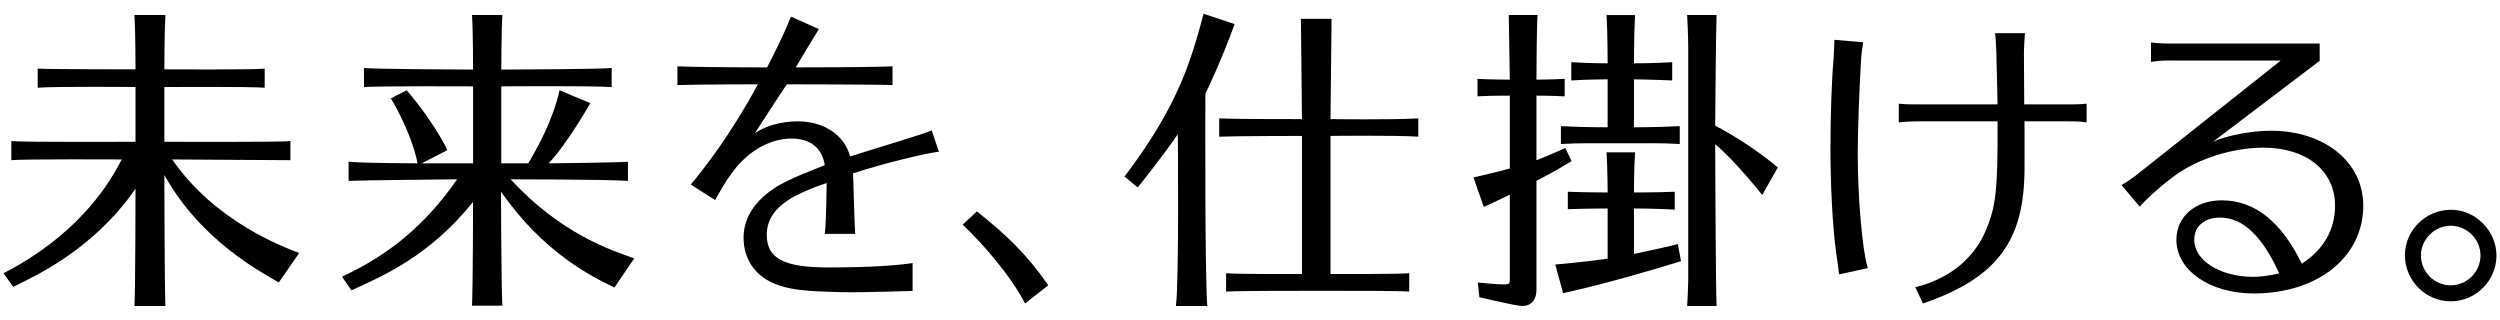 <?xml version="1.0" encoding="UTF-8"?>
<svg id="_レイヤー_1" data-name="レイヤー 1" xmlns="http://www.w3.org/2000/svg" width="172" height="22" viewBox="0 0 172 22">
  <defs>
    <style>
      .cls-1 {
        fill: #000;
        stroke-width: 0px;
      }
    </style>
  </defs>
  <path class="cls-1" d="M126.531,18.878c-.036-.375-.104-.765-.208-1.532-.23-1.705-.388-4.405-.388-7.145,0-2.244.086-4.725.216-6.17.035-.427.037-.837.057-1.294l1.979.173c-.074.431-.116.777-.137,1.057-.13,2.114-.237,5.048-.237,6.601,0,2.956.302,6.605.69,7.878l-1.971.431ZM139.288,11.324c.026,3.038-.573,5.243-2.283,6.922-1.083,1.063-2.611,1.916-4.707,2.635l-.526-1.123c.963-.228,1.944-.653,2.762-1.259.881-.653,1.578-1.511,1.992-2.428.798-1.769.928-2.891.906-7.723h-5.587c-.2,0-.722.013-1.208.073v-1.289c.455.051.978.051,1.208.051h5.587c-.021-.863-.069-3.311-.086-3.646-.022-.423-.031-.839-.088-1.251h2.059c-.038.382-.054.854-.071,1.288l.02,3.61h3.085c.324,0,.705,0,1.208-.051v1.289c-.439-.073-.82-.073-1.208-.073h-3.063v2.977Z"/>
  <path class="cls-1" d="M9.324,12.985c-2.926,4.215-6.875,5.984-8.414,6.752l-.669-.936c1.588-.826,5.759-3.149,8.133-7.831,0,0-6.903-.035-7.594.051v-1.316c.669.086,8.543.051,8.543.051v-3.77s-5.581-.054-6.731.051v-1.316c.786.049,6.731.051,6.731.051,0,0,0-2.54-.073-3.74h2.13c-.07,1.164-.073,3.74-.073,3.74,0,0,6.14.036,6.903-.051v1.316c-.733-.086-6.903-.051-6.903-.051v3.77s8.068.035,8.672-.051v1.316l-8.133-.051c2.976,4.302,7.607,5.996,8.737,6.437l-1.402,2.028c-1.114-.668-5.341-2.826-7.874-7.399,0,0,.018,8.157.073,9.017h-2.13c.069-1.192.073-8.068.073-8.068Z"/>
  <path class="cls-1" d="M34.488,5.944v5.294h1.855c.742-1.259,1.696-3.006,2.157-5.027l2.114.885s-1.578,2.791-2.869,4.142c0,0,4.424-.043,5.458-.108v1.316c-1.328-.107-8.068-.108-8.068-.108,3.415,3.729,6.943,4.897,8.5,5.436l-1.359,2.006c-1.438-.685-4.87-2.348-7.809-6.601,0,0,.022,6.5.094,7.853h-2.087c.063-1.188.073-7.141.073-7.141-3.023,3.757-6.247,5.116-8.37,6.083l-.647-.936c2.132-1.013,5.167-2.705,7.917-6.701,0,0-6.43.061-7.464.108v-1.316c1.07.102,4.746.108,4.746.108-.226-1.211-.938-2.963-1.834-4.466l1.079-.561c.967,1.078,2.324,3.05,2.804,4.121l-1.769.906h3.538v-5.294s-6.817-.035-7.507.051v-1.316c.669.086,7.507.108,7.507.108,0,0,.002-2.589-.073-3.754h2.087c-.065,1.055-.073,3.754-.073,3.754,0,0,6.99-.021,7.594-.108v1.316c-1.27-.106-7.594-.051-7.594-.051Z"/>
  <path class="cls-1" d="M54.134,5.801c-.906,1.348-1.403,2.145-2.2,3.366.69-.496,1.834-.82,2.934-.82,1.791,0,3.211.907,3.624,2.416,2.308-.734,5.11-1.558,5.609-1.791l.496,1.467c-.825.08-3.732.777-5.911,1.489.021.086.098,3.579.151,4.163h-2.093c.105-.715.13-3.495.13-3.495-.712.216-1.64.604-2.244.928-1.273.712-1.877,1.553-1.877,2.632,0,1.618,1.165,2.244,4.207,2.244s4.842-.15,5.825-.302v1.92s-3.55.112-4.724.086c-2.588-.056-3.775-.151-4.875-.626-1.294-.582-2.028-1.704-2.028-3.128,0-1.316.712-2.459,2.093-3.387.973-.668,3.193-1.467,3.495-1.596-.186-1.201-1.014-1.834-2.287-1.834-1.553,0-3.118.925-4.213,2.519-.304.389-.692,1.087-1.051,1.71l-1.669-1.065c.931-1.119,2.732-3.411,4.616-6.895,0,0-3.965,0-5.536.051v-1.289c1.729.073,6.17.073,6.17.073.961-1.878,1.289-2.608,1.64-3.495l1.92.863c-.432.698-1.329,2.179-1.588,2.632,0,0,5.133,0,6.658-.073v1.289c-.978-.045-7.27-.051-7.27-.051Z"/>
  <path class="cls-1" d="M70.527,20.88c-1.031-1.968-2.877-4.069-4.293-5.425l.976-.912c2.01,1.605,3.408,2.916,4.912,5.083l-1.595,1.254Z"/>
  <path class="cls-1" d="M82.931,6.444s-.05,12.286.13,14.609h-2.157c.226-1.775.13-11.819.13-11.819-1.043,1.531-2.761,3.665-2.761,3.665l-.906-.755c1.361-1.795,2.352-3.355,3.13-4.857,1.115-2.152,1.687-3.97,2.307-6.34l2.136.712c-.858,2.412-2.006,4.785-2.006,4.785ZM89.503,1.292h2.109c-.026,1.946-.073,6.903-.073,6.903,0,0,4.261.057,6.04-.051v1.259c-1.743-.108-6.04-.051-6.04-.051v9.5s4.353.02,5.415-.051v1.259c-.916-.065-4.832-.051-5.415-.051h-1.997c-.518,0-4.319-.002-5.187.051v-1.259c1.051.071,5.221.051,5.221.051v-9.5s-4.14-.001-5.695.051v-1.259c1.264.059,5.695.051,5.695.051,0,0-.052-4.958-.073-6.903Z"/>
  <path class="cls-1" d="M105.708,12.437v7.516c0,.69-.367,1.1-.992,1.1-.388,0-2.934-.604-2.934-.604l-.108-1.014c.82.086,1.402.13,1.834.13.324,0,.367-.043.367-.345v-5.833c-.544.283-1.79.849-1.79.849l-.712-2.028s1.897-.431,2.502-.622v-5.008s-1.482,0-2.222.051v-1.203c.947.051,2.222.051,2.222.051l-.073-4.444h1.979c-.066,1.096-.073,4.444-.073,4.444,0,0,.882,0,1.941-.051v1.203c-.914-.051-1.941-.051-1.941-.051v4.448s1.064-.421,1.985-.845l.431.906c-1.23.758-2.416,1.351-2.416,1.351ZM115.437,16.795l.216,1.173c-2.306.711-5.311,1.586-8.112,2.201l-.539-1.971s1.948-.16,3.603-.402v-3.452s-1.57.003-2.74.051v-1.203c1.072.045,2.74.051,2.74.051,0,0-.001-1.472-.073-2.761h1.958c-.073,1.119-.073,2.761-.073,2.761,0,0,1.52,0,2.805-.051v1.231c-1.173-.077-2.805-.08-2.805-.08v3.126s1.769-.362,3.02-.675ZM115.567,8.677v1.231c-1.147-.078-2.707-.048-3.15-.051h-1.812c-.367.003-2.044-.025-3.214.051v-1.231c1.34.079,3.214.08,3.214.08v-3.301s-1.595.013-2.502.08v-1.259c1.175.077,2.502.08,2.502.08,0,0,0-2.195-.073-3.322h1.958c-.071,1.237-.073,3.322-.073,3.322,0,0,1.508,0,2.632-.08v1.259c-1.221-.058-2.632-.08-2.632-.08v3.301s1.726,0,3.15-.08ZM122.314,11.517l-1.073,1.899s-1.865-2.362-3.236-3.495c0,0,.033,9.648.094,11.132h-2.022c.065-1.1.073-1.812.073-1.812V3.256s0-.799-.073-2.222h2.022c-.049,1.359-.094,7.615-.094,7.615,2.43,1.25,4.309,2.869,4.309,2.869Z"/>
  <path class="cls-1" d="M149.196,4.161s-.547-.011-1.208.094v-1.332c.605.073,1.208.073,1.208.073h10.398v1.187l-7.335,5.566c.863-.41,2.632-.755,3.969-.755,3.711,0,6.364,2.157,6.364,5.156,0,3.538-3.128,6.04-7.55,6.04-2.999,0-5.307-1.596-5.307-3.689,0-1.596,1.294-2.718,3.128-2.718,2.243,0,4.077,1.445,5.501,4.358,1.51-.971,2.287-2.352,2.287-3.991,0-2.395-1.963-3.991-4.919-3.991-2.157,0-4.575.775-6.191,1.985-1.084.811-1.868,1.561-2.33,2.071l-1.255-1.485c.399-.209.724-.468.953-.629l10.01-7.939h-7.723ZM152.755,14.969c-1.1,0-1.791.604-1.791,1.532,0,1.424,1.791,2.538,4.034,2.546.826.003,1.812-.237,1.812-.237-1.165-2.567-2.502-3.84-4.056-3.84Z"/>
  <path class="cls-1" d="M171.758,17.58c0,1.726-1.424,3.15-3.15,3.15s-3.15-1.424-3.15-3.171c0-1.704,1.424-3.128,3.171-3.128,1.683,0,3.128,1.445,3.128,3.15ZM166.559,17.58c0,1.122.928,2.05,2.049,2.05s2.05-.928,2.05-2.05-.928-2.049-2.05-2.049-2.049.949-2.049,2.049Z"/>
</svg>